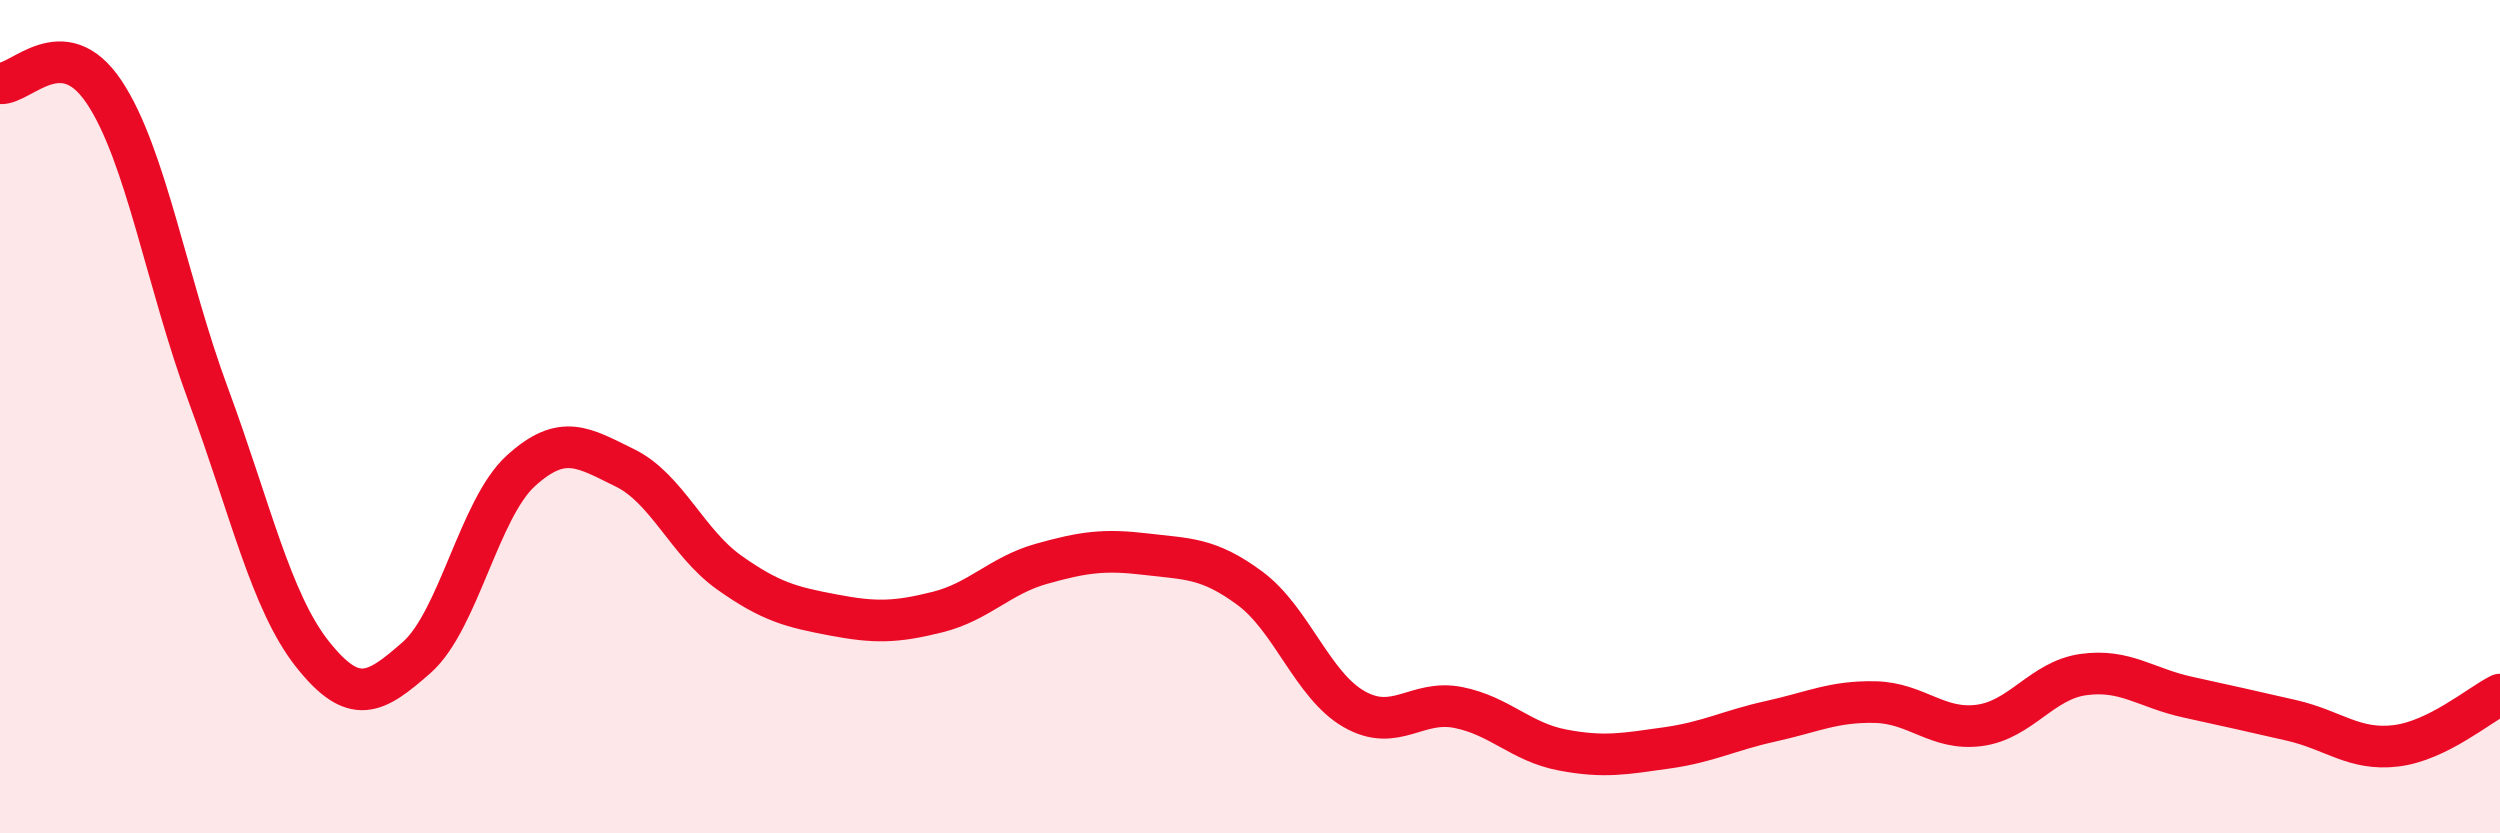 
    <svg width="60" height="20" viewBox="0 0 60 20" xmlns="http://www.w3.org/2000/svg">
      <path
        d="M 0,2 C 0.5,2.04 1.5,0.71 2.5,2.21 C 3.5,3.71 4,6.78 5,9.48 C 6,12.18 6.5,14.44 7.5,15.7 C 8.5,16.96 9,16.66 10,15.78 C 11,14.9 11.5,12.21 12.5,11.3 C 13.5,10.39 14,10.74 15,11.23 C 16,11.72 16.5,13.03 17.5,13.74 C 18.5,14.45 19,14.57 20,14.76 C 21,14.95 21.5,14.94 22.5,14.69 C 23.5,14.44 24,13.81 25,13.53 C 26,13.25 26.5,13.18 27.5,13.3 C 28.5,13.42 29,13.38 30,14.12 C 31,14.86 31.5,16.45 32.5,17.02 C 33.5,17.59 34,16.78 35,16.98 C 36,17.18 36.5,17.81 37.5,18 C 38.5,18.19 39,18.09 40,17.95 C 41,17.81 41.5,17.53 42.5,17.31 C 43.5,17.09 44,16.83 45,16.85 C 46,16.87 46.5,17.54 47.5,17.41 C 48.5,17.28 49,16.33 50,16.19 C 51,16.05 51.5,16.51 52.5,16.73 C 53.5,16.95 54,17.06 55,17.29 C 56,17.52 56.5,18.02 57.5,17.9 C 58.5,17.78 59.5,16.92 60,16.67L60 20L0 20Z"
        fill="#EB0A25"
        opacity="0.1"
        stroke-linecap="round"
        stroke-linejoin="round"
      />
      <path
        d="M 0,2 C 0.5,2.04 1.5,0.71 2.5,2.21 C 3.5,3.71 4,6.78 5,9.48 C 6,12.18 6.5,14.44 7.5,15.7 C 8.5,16.96 9,16.66 10,15.78 C 11,14.9 11.5,12.21 12.5,11.3 C 13.5,10.39 14,10.74 15,11.23 C 16,11.72 16.5,13.03 17.5,13.74 C 18.5,14.45 19,14.57 20,14.76 C 21,14.95 21.5,14.94 22.5,14.69 C 23.5,14.44 24,13.81 25,13.53 C 26,13.25 26.5,13.18 27.5,13.3 C 28.5,13.42 29,13.38 30,14.12 C 31,14.86 31.5,16.45 32.5,17.02 C 33.5,17.59 34,16.78 35,16.98 C 36,17.18 36.5,17.81 37.5,18 C 38.5,18.19 39,18.09 40,17.95 C 41,17.81 41.5,17.53 42.5,17.31 C 43.5,17.09 44,16.83 45,16.85 C 46,16.87 46.5,17.54 47.5,17.41 C 48.5,17.28 49,16.33 50,16.19 C 51,16.05 51.5,16.51 52.5,16.73 C 53.5,16.95 54,17.06 55,17.29 C 56,17.52 56.5,18.02 57.5,17.9 C 58.5,17.78 59.5,16.92 60,16.67"
        stroke="#EB0A25"
        stroke-width="1"
        fill="none"
        stroke-linecap="round"
        stroke-linejoin="round"
      />
    </svg>
  